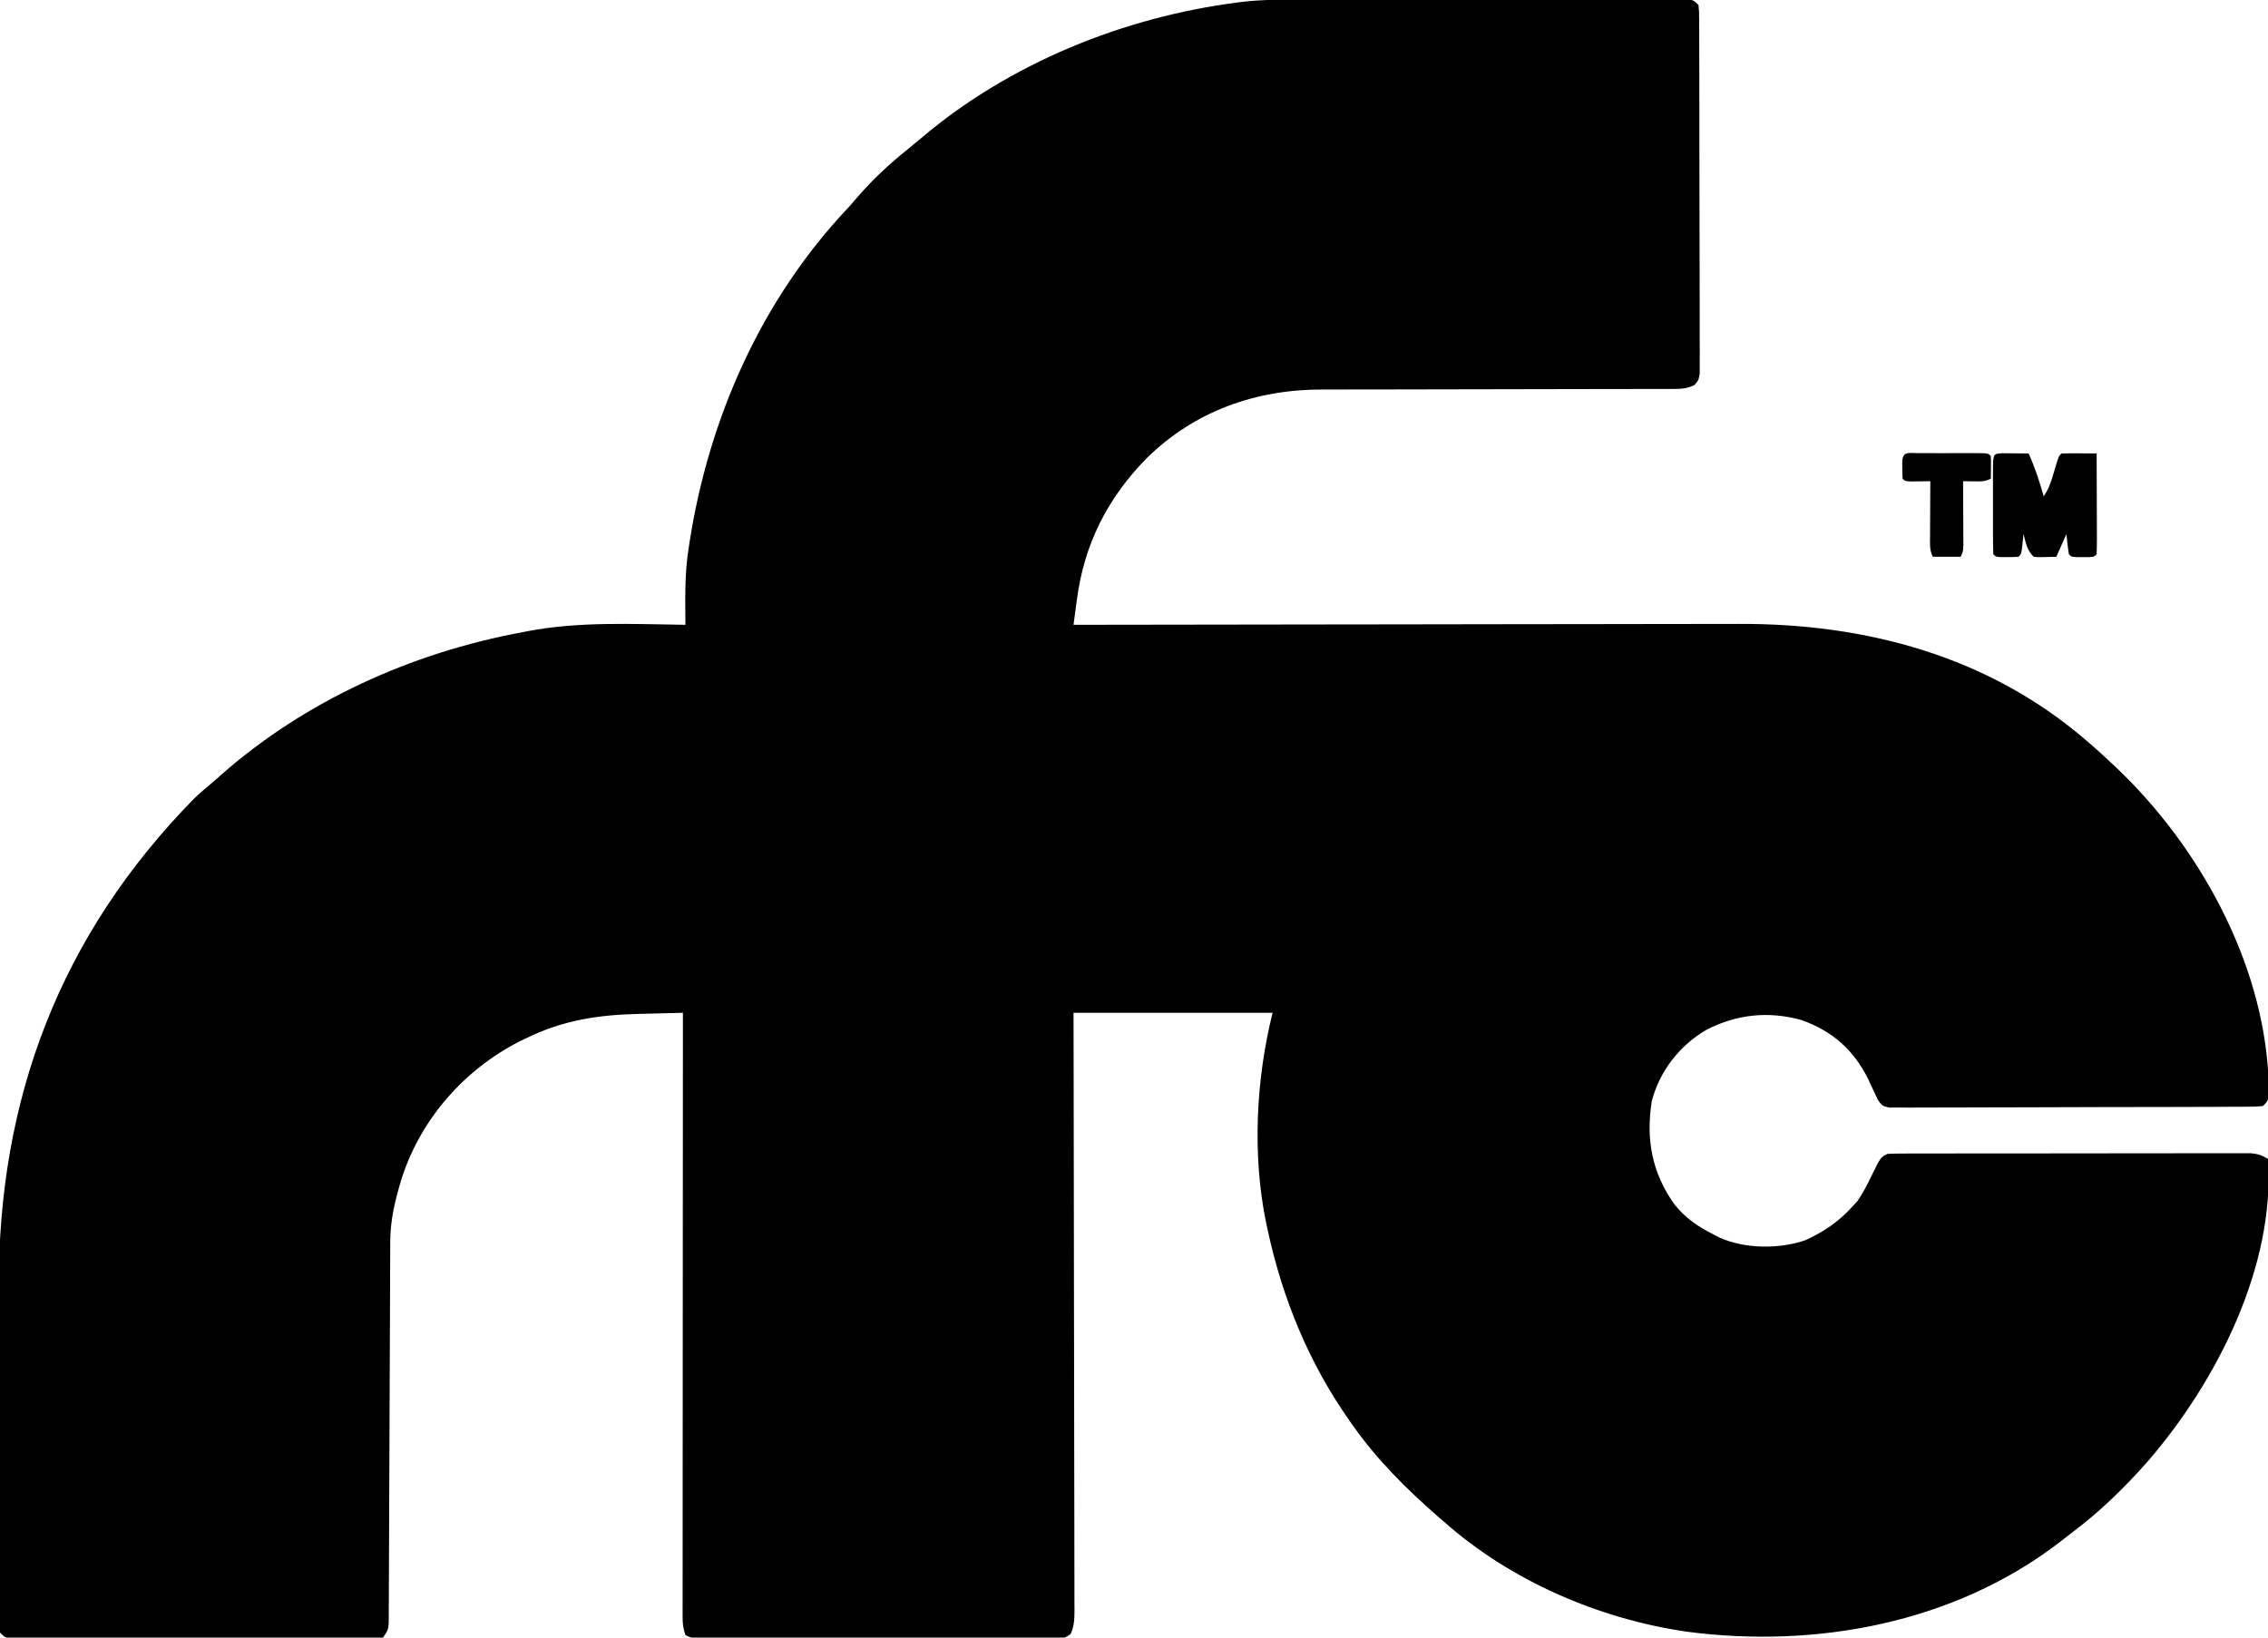 <svg height="650" width="900" xmlns="http://www.w3.org/2000/svg" version="1.1">
<path transform="translate(517.801,-0.145)" fill="#000000" d="M0 0 C1.683 -0.003 3.366 -0.006 5.049 -0.01 C9.592 -0.019 14.134 -0.021 18.677 -0.022 C21.516 -0.023 24.355 -0.025 27.193 -0.027 C37.096 -0.037 47 -0.041 56.903 -0.04 C66.138 -0.039 75.373 -0.05 84.609 -0.066 C92.544 -0.079 100.478 -0.084 108.413 -0.084 C113.15 -0.083 117.888 -0.086 122.625 -0.097 C127.07 -0.106 131.516 -0.107 135.961 -0.099 C137.596 -0.098 139.23 -0.101 140.864 -0.107 C143.088 -0.114 145.311 -0.11 147.534 -0.102 C148.78 -0.103 150.027 -0.103 151.31 -0.104 C154.199 0.145 154.199 0.145 156.199 2.145 C156.456 4.71 156.456 4.71 156.467 8.022 C156.475 9.274 156.484 10.526 156.492 11.817 C156.492 13.212 156.491 14.607 156.49 16.002 C156.496 17.466 156.503 18.929 156.51 20.393 C156.528 24.374 156.532 28.355 156.534 32.337 C156.536 35.657 156.543 38.977 156.55 42.297 C156.566 50.129 156.571 57.96 156.57 65.791 C156.569 73.878 156.59 81.964 156.621 90.051 C156.647 96.987 156.658 103.922 156.657 110.858 C156.656 115.004 156.662 119.149 156.683 123.295 C156.703 127.193 156.703 131.091 156.688 134.989 C156.686 136.421 156.691 137.853 156.703 139.286 C156.718 141.237 156.707 143.189 156.694 145.141 C156.695 146.235 156.696 147.328 156.697 148.455 C156.199 151.145 156.199 151.145 154.569 152.997 C151.491 154.489 149.205 154.522 145.783 154.524 C145.141 154.528 144.499 154.533 143.837 154.538 C141.687 154.549 139.538 154.54 137.387 154.53 C135.845 154.534 134.302 154.54 132.759 154.546 C129.436 154.558 126.112 154.561 122.789 154.556 C117.521 154.549 112.253 154.565 106.985 154.584 C95.786 154.622 84.586 154.635 73.387 154.645 C61.332 154.656 49.278 154.672 37.224 154.716 C32.001 154.734 26.779 154.738 21.556 154.731 C18.284 154.73 15.012 154.74 11.74 154.754 C10.239 154.758 8.738 154.757 7.236 154.751 C-19.36 154.641 -43.811 163.313 -62.867 182.114 C-78.403 197.967 -87.616 216.279 -90.469 238.204 C-90.665 239.646 -90.665 239.646 -90.866 241.117 C-91.184 243.459 -91.495 245.802 -91.801 248.145 C-91.198 248.144 -90.594 248.143 -89.973 248.142 C-54.14 248.075 -18.307 248.023 17.526 247.992 C21.839 247.988 26.152 247.984 30.465 247.98 C31.323 247.98 32.182 247.979 33.066 247.978 C46.926 247.965 60.785 247.941 74.644 247.914 C88.889 247.886 103.134 247.869 117.379 247.863 C126.152 247.859 134.926 247.846 143.7 247.822 C149.735 247.806 155.77 247.801 161.805 247.805 C165.275 247.807 168.745 247.804 172.215 247.788 C222.711 247.585 271.303 260.569 310.199 294.145 C310.956 294.792 311.713 295.439 312.492 296.106 C315.111 298.404 317.661 300.759 320.199 303.145 C320.758 303.67 321.316 304.194 321.892 304.735 C354.678 335.783 380.139 381.745 382.367 427.602 C382.377 429.263 382.377 429.263 382.387 430.958 C382.408 432.638 382.408 432.638 382.43 434.352 C382.199 437.145 382.199 437.145 380.199 439.145 C377.603 439.405 377.603 439.405 374.246 439.419 C372.977 439.429 371.708 439.439 370.401 439.45 C368.987 439.451 367.573 439.451 366.158 439.452 C364.675 439.459 363.192 439.468 361.709 439.477 C357.674 439.499 353.639 439.508 349.604 439.513 C347.085 439.516 344.566 439.523 342.047 439.53 C333.264 439.554 324.482 439.567 315.699 439.571 C307.503 439.574 299.308 439.604 291.112 439.646 C284.083 439.681 277.054 439.696 270.024 439.697 C265.823 439.698 261.621 439.707 257.42 439.735 C253.469 439.761 249.519 439.763 245.569 439.747 C244.117 439.746 242.665 439.752 241.214 439.768 C239.236 439.789 237.257 439.775 235.279 439.76 C234.171 439.762 233.063 439.764 231.921 439.766 C229.199 439.145 229.199 439.145 227.402 436.782 C227.005 435.912 226.608 435.042 226.199 434.145 C225.544 432.761 225.544 432.761 224.875 431.348 C224.425 430.374 223.975 429.399 223.512 428.395 C217.696 416.807 209.43 409.466 197.148 405.048 C184.065 401.399 171.581 402.683 159.449 408.833 C148.74 415.104 140.873 425.105 137.668 437.18 C135.272 452.337 137.719 465.719 146.727 478.274 C151.085 483.678 156.023 487.053 162.199 490.145 C162.997 490.56 163.795 490.975 164.617 491.403 C174.628 495.842 187.964 495.993 198.324 492.52 C205.554 489.343 211.914 485.034 217.199 479.145 C217.859 478.423 218.519 477.702 219.199 476.958 C221.558 473.64 223.259 470.179 225.035 466.524 C228.467 459.512 228.467 459.512 231.199 458.145 C233.129 458.047 235.062 458.015 236.993 458.012 C238.227 458.007 239.461 458.003 240.732 457.999 C242.107 457.999 243.482 457.999 244.857 458 C246.299 457.997 247.741 457.994 249.183 457.99 C253.107 457.981 257.03 457.979 260.954 457.978 C264.227 457.977 267.5 457.973 270.773 457.97 C278.494 457.962 286.215 457.959 293.936 457.96 C301.905 457.961 309.875 457.95 317.844 457.934 C324.682 457.921 331.519 457.916 338.356 457.916 C342.442 457.917 346.528 457.914 350.614 457.903 C354.457 457.894 358.299 457.893 362.142 457.901 C363.553 457.902 364.964 457.899 366.375 457.893 C368.3 457.886 370.226 457.892 372.151 457.898 C373.768 457.897 373.768 457.897 375.417 457.896 C378.191 458.145 379.839 458.713 382.199 460.145 C385.096 502.797 361.817 548.504 334.699 579.958 C325.248 590.678 315.391 600.294 303.924 608.847 C302.313 610.06 300.729 611.31 299.148 612.563 C257.35 644.472 202.826 654.52 151.588 647.803 C116.778 642.776 81.59 627.594 55.199 604.145 C54.434 603.488 53.668 602.83 52.879 602.153 C40.444 591.278 28.714 579.68 19.199 566.145 C18.79 565.57 18.381 564.994 17.959 564.402 C1.675 541.366 -8.872 515.697 -14.801 488.145 C-14.979 487.33 -15.157 486.516 -15.34 485.676 C-20.909 458.766 -19.429 428.657 -12.801 402.145 C-38.871 402.145 -64.941 402.145 -91.801 402.145 C-91.785 409.516 -91.769 416.886 -91.753 424.48 C-91.705 448.051 -91.672 471.622 -91.648 495.193 C-91.644 498.854 -91.64 502.514 -91.636 506.174 C-91.635 506.902 -91.634 507.631 -91.634 508.382 C-91.621 520.187 -91.597 531.992 -91.569 543.797 C-91.541 555.906 -91.525 568.016 -91.519 580.125 C-91.514 587.6 -91.501 595.074 -91.477 602.549 C-91.459 608.276 -91.457 614.004 -91.461 619.731 C-91.461 622.084 -91.455 624.436 -91.443 626.789 C-91.428 629.993 -91.432 633.197 -91.44 636.401 C-91.431 637.339 -91.423 638.277 -91.414 639.243 C-91.438 642.792 -91.495 645.459 -92.948 648.724 C-95.607 650.764 -97.47 650.64 -100.805 650.633 C-102.06 650.64 -103.315 650.647 -104.608 650.654 C-106.001 650.641 -107.394 650.629 -108.787 650.615 C-110.253 650.616 -111.718 650.618 -113.183 650.622 C-117.164 650.627 -121.145 650.608 -125.127 650.584 C-129.288 650.563 -133.45 650.563 -137.612 650.561 C-144.6 650.555 -151.589 650.533 -158.577 650.502 C-167.555 650.462 -176.532 650.444 -185.51 650.435 C-193.22 650.426 -200.929 650.409 -208.639 650.39 C-211.121 650.384 -213.604 650.378 -216.087 650.373 C-219.983 650.364 -223.879 650.35 -227.776 650.332 C-229.208 650.325 -230.641 650.321 -232.074 650.318 C-234.024 650.314 -235.974 650.304 -237.924 650.292 C-239.017 650.288 -240.11 650.284 -241.236 650.279 C-243.801 650.145 -243.801 650.145 -245.801 649.145 C-246.718 646.395 -246.925 644.796 -246.924 641.965 C-246.926 641.11 -246.928 640.254 -246.93 639.372 C-246.925 637.961 -246.925 637.961 -246.921 636.521 C-246.922 635.023 -246.922 635.023 -246.924 633.494 C-246.925 630.132 -246.92 626.769 -246.914 623.406 C-246.914 621.002 -246.914 618.598 -246.915 616.193 C-246.915 611.009 -246.912 605.825 -246.907 600.64 C-246.898 593.145 -246.896 585.649 -246.895 578.153 C-246.892 565.992 -246.886 553.832 -246.876 541.671 C-246.867 529.857 -246.86 518.043 -246.856 506.229 C-246.855 505.136 -246.855 505.136 -246.855 504.022 C-246.854 500.37 -246.852 496.718 -246.851 493.065 C-246.841 462.759 -246.823 432.452 -246.801 402.145 C-251.171 402.246 -255.54 402.357 -259.91 402.476 C-261.392 402.516 -262.874 402.552 -264.356 402.586 C-280.229 402.952 -294.376 405.078 -308.801 412.145 C-310.147 412.789 -310.147 412.789 -311.52 413.446 C-333.488 424.651 -350.642 444.065 -358.309 467.598 C-360.902 476.032 -362.916 484.078 -362.946 492.959 C-362.951 493.949 -362.951 493.949 -362.956 494.96 C-362.967 497.159 -362.971 499.359 -362.974 501.558 C-362.981 503.14 -362.987 504.723 -362.995 506.305 C-363.009 509.705 -363.021 513.105 -363.031 516.504 C-363.046 521.878 -363.07 527.252 -363.095 532.626 C-363.167 547.905 -363.227 563.183 -363.278 578.462 C-363.306 586.906 -363.341 595.349 -363.384 603.793 C-363.411 609.137 -363.429 614.482 -363.44 619.827 C-363.449 623.146 -363.467 626.466 -363.486 629.785 C-363.494 631.327 -363.498 632.869 -363.498 634.411 C-363.5 636.512 -363.513 638.612 -363.529 640.713 C-363.533 641.889 -363.538 643.066 -363.542 644.278 C-363.801 647.145 -363.801 647.145 -365.801 650.145 C-368.384 650.52 -368.384 650.52 -371.722 650.519 C-372.984 650.526 -374.246 650.534 -375.547 650.541 C-376.953 650.533 -378.359 650.526 -379.766 650.518 C-381.24 650.52 -382.715 650.524 -384.19 650.529 C-388.203 650.538 -392.215 650.529 -396.227 650.515 C-400.42 650.504 -404.612 650.508 -408.804 650.51 C-415.846 650.511 -422.887 650.5 -429.929 650.481 C-438.078 650.46 -446.227 650.457 -454.376 650.463 C-462.204 650.469 -470.033 650.463 -477.862 650.452 C-481.198 650.447 -484.535 650.446 -487.871 650.448 C-491.798 650.45 -495.724 650.442 -499.651 650.426 C-501.095 650.422 -502.539 650.421 -503.983 650.424 C-505.948 650.427 -507.914 650.417 -509.879 650.406 C-510.981 650.404 -512.083 650.402 -513.218 650.4 C-515.801 650.145 -515.801 650.145 -517.801 648.145 C-518.058 645.304 -518.058 645.304 -518.068 641.595 C-518.073 640.914 -518.077 640.233 -518.082 639.531 C-518.095 637.237 -518.093 634.943 -518.091 632.649 C-518.097 631.008 -518.104 629.367 -518.112 627.726 C-518.129 623.251 -518.134 618.776 -518.135 614.302 C-518.137 611.496 -518.141 608.69 -518.146 605.884 C-518.165 596.062 -518.173 586.24 -518.171 576.418 C-518.17 567.323 -518.191 558.229 -518.223 549.134 C-518.249 541.292 -518.26 533.451 -518.258 525.609 C-518.258 520.942 -518.263 516.275 -518.285 511.607 C-518.607 436.247 -493.902 371.268 -440.801 317.145 C-438.227 314.684 -435.545 312.413 -432.801 310.145 C-431.461 308.956 -431.461 308.956 -430.094 307.743 C-396.723 278.279 -354.378 259.231 -310.801 251.145 C-309.974 250.983 -309.148 250.821 -308.297 250.654 C-287.756 246.76 -266.609 247.861 -245.801 248.145 C-245.815 246.899 -245.828 245.653 -245.843 244.369 C-245.911 235.614 -245.952 227.008 -244.613 218.333 C-244.478 217.42 -244.343 216.507 -244.203 215.567 C-236.509 165.954 -215.567 118.729 -180.801 82.145 C-179.585 80.756 -178.376 79.36 -177.176 77.958 C-171.183 71.1 -164.739 65.111 -157.629 59.419 C-155.827 57.97 -154.043 56.498 -152.285 54.997 C-117.382 25.339 -71.992 6.933 -26.801 1.145 C-26.146 1.058 -25.491 0.972 -24.817 0.882 C-16.559 -0.086 -8.3 -0.003 0 0 Z"></path>
<path transform="translate(794.941,179.902)" fill="#000000" d="M0 0 C1.792 0.017 1.792 0.017 3.621 0.035 C5.417 0.049 5.417 0.049 7.25 0.062 C8.177 0.074 9.104 0.086 10.059 0.098 C12.588 5.639 14.397 11.241 16.059 17.098 C18.202 13.883 19.043 11.17 20.121 7.473 C21.956 1.201 21.956 1.201 23.059 0.098 C25.412 0.025 27.767 0.014 30.121 0.035 C31.411 0.044 32.702 0.053 34.031 0.062 C35.03 0.074 36.029 0.086 37.059 0.098 C37.083 5.776 37.101 11.454 37.114 17.133 C37.119 19.066 37.125 20.999 37.134 22.932 C37.146 25.705 37.152 28.477 37.156 31.25 C37.161 32.12 37.167 32.99 37.172 33.886 C37.172 35.957 37.121 38.028 37.059 40.098 C36.059 41.098 36.059 41.098 34.027 41.23 C33.213 41.228 32.398 41.225 31.559 41.223 C30.744 41.225 29.929 41.228 29.09 41.23 C27.059 41.098 27.059 41.098 26.059 40.098 C25.604 37.443 25.356 34.776 25.059 32.098 C23.739 35.068 22.419 38.038 21.059 41.098 C14.223 41.293 14.223 41.293 12.059 41.098 C9.373 38.412 8.998 35.721 8.059 32.098 C7.914 33.397 7.77 34.696 7.621 36.035 C7.184 39.973 7.184 39.973 6.059 41.098 C4.561 41.196 3.059 41.227 1.559 41.223 C0.744 41.225 -0.071 41.228 -0.91 41.23 C-2.941 41.098 -2.941 41.098 -3.941 40.098 C-4.042 37.225 -4.081 34.377 -4.074 31.504 C-4.075 30.642 -4.076 29.78 -4.077 28.892 C-4.078 27.066 -4.076 25.24 -4.072 23.415 C-4.066 20.61 -4.072 17.805 -4.078 15 C-4.077 13.23 -4.076 11.461 -4.074 9.691 C-4.076 8.847 -4.078 8.002 -4.08 7.131 C-4.052 0.135 -4.052 0.135 0 0 Z"></path>
<path transform="translate(761.119,179.861)" fill="#000000" d="M0 0 C0.714 0.002 1.427 0.004 2.162 0.006 C2.891 0.005 3.62 0.004 4.37 0.003 C5.914 0.003 7.457 0.004 9.001 0.009 C11.371 0.014 13.741 0.009 16.111 0.002 C17.608 0.003 19.104 0.004 20.6 0.006 C21.313 0.004 22.027 0.002 22.762 0 C27.766 0.024 27.766 0.024 28.881 1.139 C28.953 2.658 28.965 4.181 28.943 5.701 C28.934 6.528 28.925 7.354 28.916 8.205 C28.905 8.843 28.893 9.482 28.881 10.139 C26.476 11.342 24.931 11.24 22.256 11.201 C21.03 11.188 21.03 11.188 19.779 11.174 C18.84 11.157 18.84 11.157 17.881 11.139 C17.889 12.396 17.889 12.396 17.897 13.678 C17.914 16.782 17.926 19.887 17.936 22.992 C17.943 24.998 17.956 27.004 17.969 29.01 C17.974 30.895 17.974 30.895 17.979 32.819 C17.986 34.562 17.986 34.562 17.995 36.342 C17.881 39.139 17.881 39.139 16.881 41.139 C13.251 41.139 9.621 41.139 5.881 41.139 C4.472 38.321 4.769 35.966 4.783 32.819 C4.787 31.562 4.79 30.305 4.793 29.01 C4.801 27.691 4.81 26.373 4.818 25.014 C4.823 23.674 4.828 22.334 4.832 20.994 C4.844 17.709 4.86 14.424 4.881 11.139 C4.171 11.151 3.46 11.162 2.729 11.174 C1.81 11.183 0.89 11.192 -0.057 11.201 C-0.973 11.213 -1.89 11.225 -2.834 11.237 C-5.119 11.139 -5.119 11.139 -6.119 10.139 C-6.217 8.642 -6.249 7.14 -6.244 5.639 C-6.247 4.824 -6.249 4.01 -6.252 3.17 C-5.986 -0.899 -3.493 0.017 0 0 Z"></path>
</svg>
